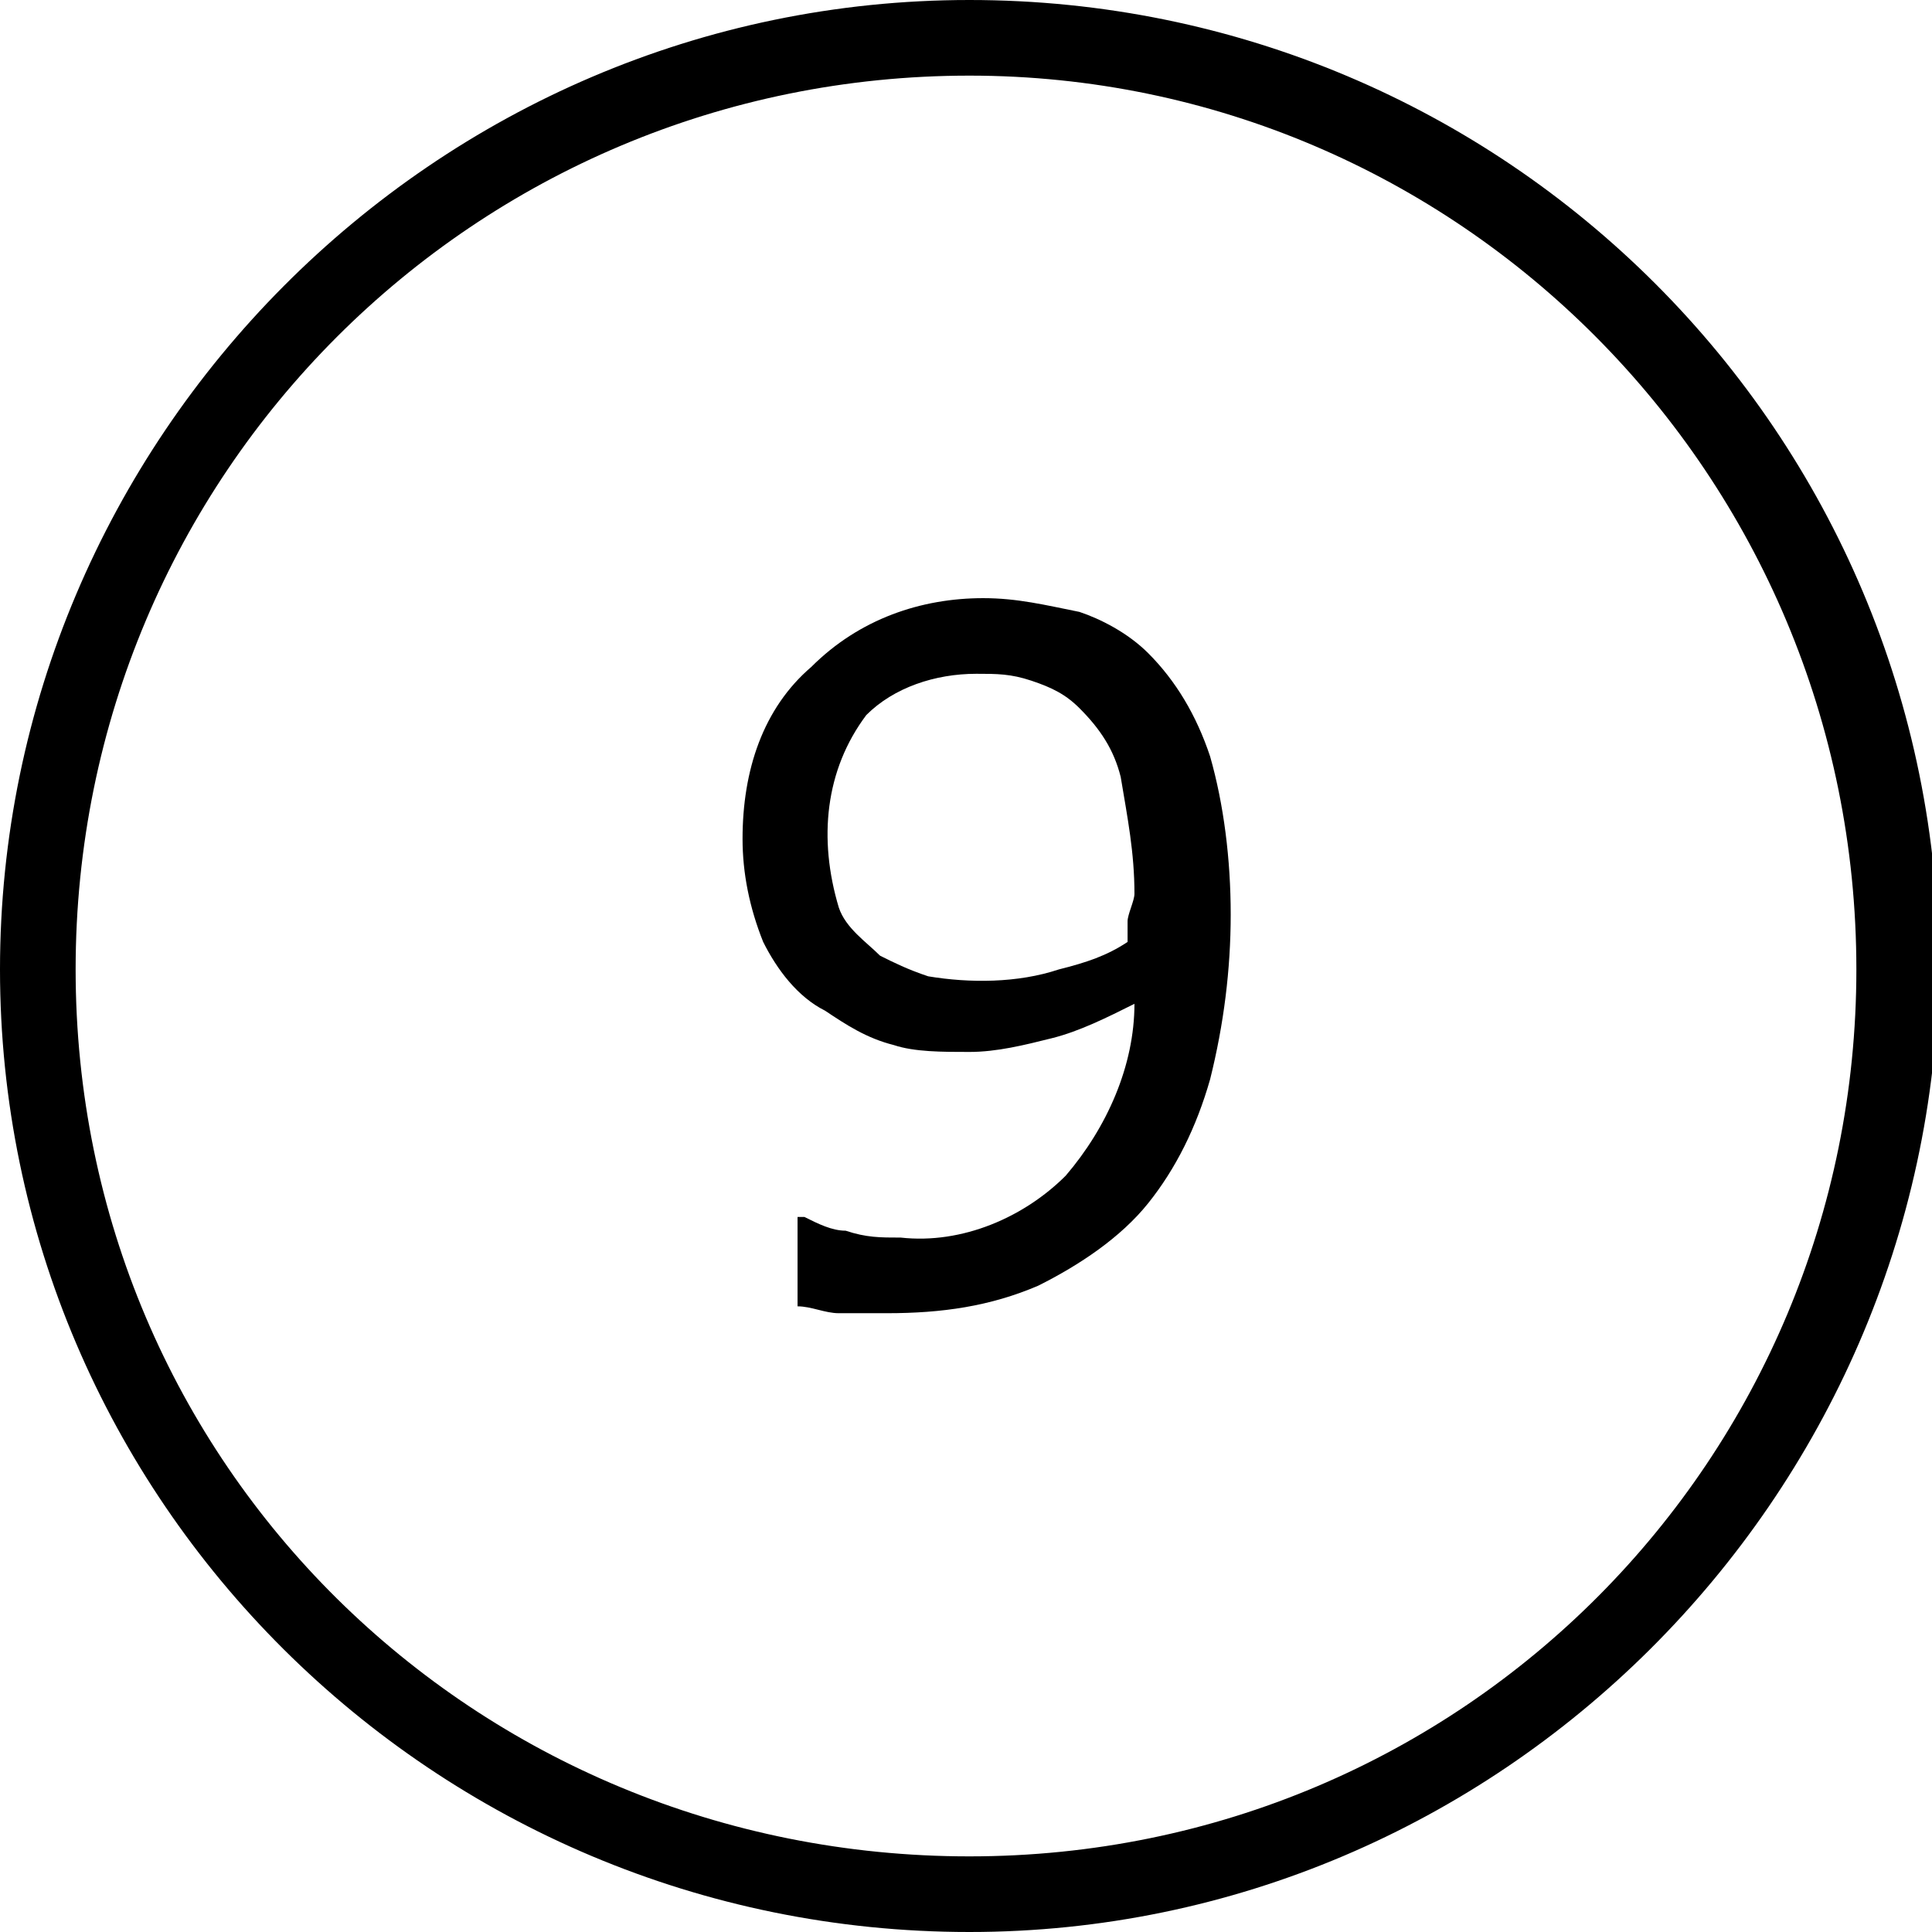 <?xml version="1.0" encoding="utf-8"?>
<!-- Generator: Adobe Illustrator 26.2.1, SVG Export Plug-In . SVG Version: 6.00 Build 0)  -->
<svg version="1.1" id="Layer_1" xmlns="http://www.w3.org/2000/svg" xmlns:xlink="http://www.w3.org/1999/xlink" x="0px" y="0px"
	 viewBox="0 0 28.1 28.1" style="enable-background:new 0 0 28.1 28.1;" xml:space="preserve">
<path d="M17.9,13.3c0,0.8-0.1,1.6-0.3,2.4c-0.2,0.7-0.5,1.3-0.9,1.8c-0.4,0.5-1,0.9-1.6,1.2c-0.7,0.3-1.4,0.4-2.2,0.4
	c-0.2,0-0.5,0-0.7,0c-0.2,0-0.4-0.1-0.6-0.1v-1.3h0.1c0.2,0.1,0.4,0.2,0.6,0.2c0.3,0.1,0.5,0.1,0.8,0.1c0.9,0.1,1.8-0.3,2.4-0.9
	c0.6-0.7,1-1.6,1-2.5c-0.4,0.2-0.8,0.4-1.2,0.5c-0.4,0.1-0.8,0.2-1.2,0.2c-0.4,0-0.8,0-1.1-0.1c-0.4-0.1-0.7-0.3-1-0.5
	c-0.4-0.2-0.7-0.6-0.9-1c-0.2-0.5-0.3-1-0.3-1.5c0-1,0.3-1.9,1-2.5c0.7-0.7,1.6-1,2.5-1c0.5,0,0.9,0.1,1.4,0.2
	C16,9,16.4,9.2,16.7,9.5c0.4,0.4,0.7,0.9,0.9,1.5C17.8,11.7,17.9,12.5,17.9,13.3z M16.5,13c0-0.6-0.1-1.1-0.2-1.7
	c-0.1-0.4-0.3-0.7-0.6-1c-0.2-0.2-0.4-0.3-0.7-0.4c-0.3-0.1-0.5-0.1-0.8-0.1c-0.6,0-1.2,0.2-1.6,0.6c-0.6,0.8-0.7,1.8-0.4,2.8
	c0.1,0.3,0.4,0.5,0.6,0.7c0.2,0.1,0.4,0.2,0.7,0.3c0.6,0.1,1.3,0.1,1.9-0.1c0.4-0.1,0.7-0.2,1-0.4c0-0.1,0-0.2,0-0.3
	S16.5,13.1,16.5,13z"/>
<path d="M14.1,28.1C6.3,28.1,0,21.8,0,14.1S6.3,0,14.1,0s14.1,6.3,14.1,14.1C28.1,21.8,21.8,28.1,14.1,28.1z M14.1,1.1
	C6.9,1.1,1.1,6.9,1.1,14.1S6.9,27,14.1,27S27,21.2,27,14.1l0,0C27,6.9,21.2,1.1,14.1,1.1z"/>
</svg>
